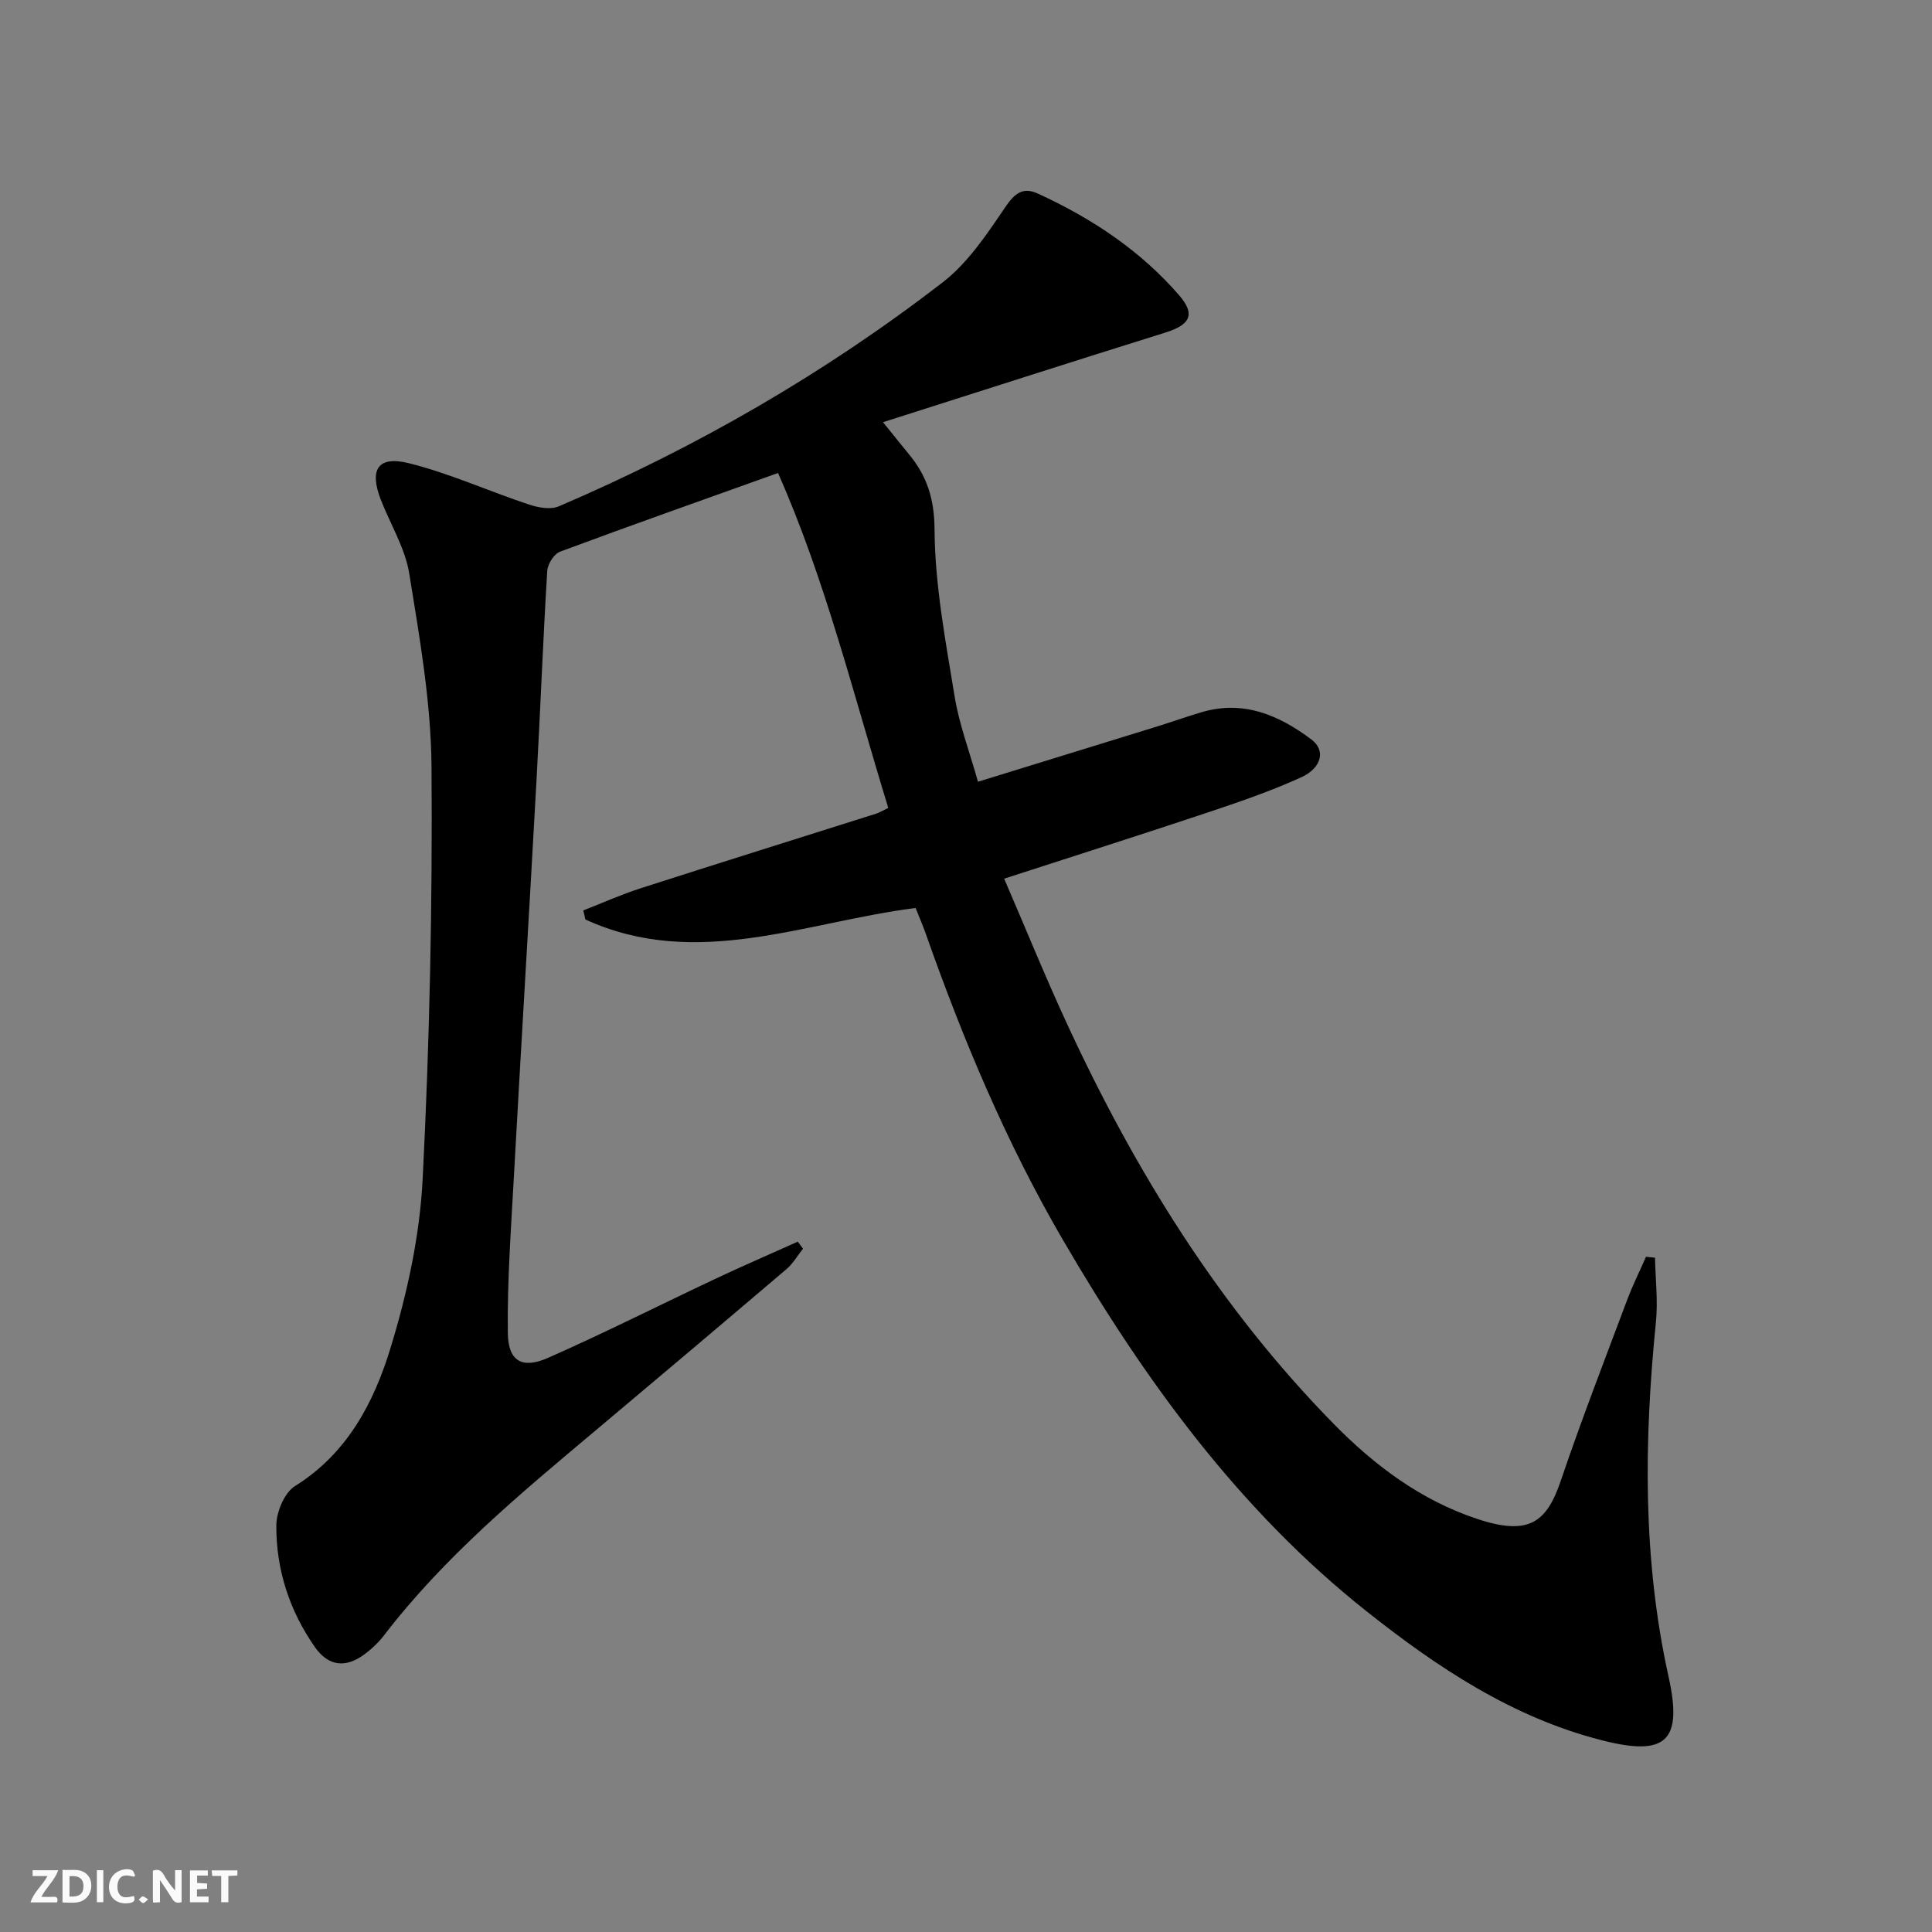 <svg enable-background="new 0 0 400 400" viewBox="0 0 400 400" xmlns="http://www.w3.org/2000/svg"><rect x="0" y="0" width="400" height="400" fill="#808080" stroke="none"/><g fill="#fbfafa"><path d="m37.59 393.81c-.92.31-1.52.05-2-.78-.7-1.2-1.52-2.34-2.47-3.78v4.59c-.55.03-.95.05-1.41.07-.03-.37-.06-.64-.06-.91 0-1.91 0-3.81 0-5.7 1.13-.41 1.77-.03 2.29.91.62 1.11 1.38 2.14 2.31 3.19v-4.2h1.35v6.61z"/><path d="m12.94 393.88v-6.75c1.9.19 3.93-.54 5.37 1.29.8 1.01.78 2.88.03 3.97-1.37 1.97-3.4 1.51-5.4 1.49m1.45-1.22c2.04.12 2.92-.58 2.89-2.21-.03-1.51-.98-2.19-2.89-2z"/><path d="m11.81 393.87h-5.49c.68-2.18 2.47-3.48 3.51-5.45h-3.08v-1.21h5.29c-.71 2.13-2.44 3.48-3.47 5.51.86 0 1.63.04 2.39-.01.79-.05 1.14.21.85 1.16"/><path d="m39.33 393.86v-6.61h3.7v1.07h-2.22v1.52c.68.04 1.34.09 2.07.13v1.07c-.72.05-1.38.09-2.1.14v1.48h2.4v1.19h-3.85z"/><path d="m27.71 388.56c-1.15-.3-2.46-.61-3.1.64-.37.73-.41 1.93-.06 2.67.63 1.35 1.99.93 3.17.68.35.94-.01 1.32-.93 1.46-1.62.25-3.05-.27-3.76-1.48-.73-1.25-.6-3.03.31-4.17.88-1.11 2.71-1.7 4-1.16.32.13.44.74.65 1.12-.1.08-.19.16-.28.24"/><path d="m49.15 387.24v1.07c-.59.02-1.17.05-1.87.08v5.44h-1.48v-5.44h-1.85c-.05-.4-.08-.73-.13-1.15z"/><path d="m20.06 387.21h1.33v6.62h-1.33z"/><path d="m30.68 393.25c-.49.38-.8.79-1.05.76-.32-.05-.6-.45-.9-.7.26-.24.51-.64.8-.67.29-.04.62.3 1.15.61"/></g><path d="m189.57 187.99c-22.84 2.87-45.43 12.9-68.37 2.38-.14-.63-.29-1.26-.43-1.88 3.92-1.53 7.77-3.26 11.76-4.55 16.25-5.23 32.55-10.31 48.83-15.47.77-.24 1.48-.69 2.55-1.2-7.23-23.51-13.07-47.34-22.83-69.34-15.48 5.54-30.35 10.79-45.13 16.29-1.24.46-2.57 2.57-2.65 3.98-.89 14.61-1.44 29.23-2.25 43.85-1.5 27.22-3.16 54.43-4.66 81.65-.59 10.75-1.38 21.52-1.25 32.28.07 5.86 2.96 7.52 8.35 5.14 11.69-5.16 23.12-10.94 34.69-16.39 5.62-2.65 11.33-5.11 17-7.66.36.49.71.97 1.07 1.46-1.13 1.42-2.06 3.08-3.42 4.23-13.18 11.22-26.41 22.39-39.66 33.52-15.56 13.06-31.19 26.04-43.66 42.3-1.2 1.56-2.71 2.97-4.32 4.12-3.74 2.65-7.22 2.25-9.97-1.66-5.28-7.52-8.07-16.09-8.01-25.24.02-2.79 1.68-6.76 3.87-8.13 10.82-6.74 16.32-17.29 19.76-28.54 3.47-11.33 6.08-23.28 6.67-35.08 1.44-28.4 2.04-56.87 1.83-85.31-.1-13.35-2.47-26.75-4.61-40-.85-5.26-3.9-10.17-5.88-15.26-2.43-6.26-.64-9.18 5.79-7.58 8.45 2.1 16.51 5.78 24.82 8.54 1.94.65 4.51 1.13 6.24.39 28.4-12.17 55.03-27.5 79.48-46.38 5.22-4.03 9.15-9.96 12.93-15.53 1.96-2.89 3.65-4.27 6.75-2.85 11.14 5.1 21.24 11.78 29.29 21.09 3.44 3.99 2.22 6.1-2.89 7.7-19.14 5.97-38.23 12.12-58.44 18.55 2.47 3.05 3.84 4.79 5.26 6.5 3.81 4.57 5.37 9.29 5.41 15.74.07 11.5 2.28 23.03 4.14 34.46.95 5.84 3.09 11.48 4.85 17.74 12.48-3.85 24.64-7.59 36.8-11.35 3.17-.98 6.29-2.1 9.47-3.04 8.69-2.58 16.08.61 22.8 5.67 2.95 2.22 2.11 5.87-2.18 7.82-6.16 2.8-12.61 5.02-19.04 7.17-13.83 4.62-27.72 9.03-42.43 13.8 4.46 10.32 8.55 20.41 13.12 30.28 14.07 30.39 31.52 58.58 55.13 82.62 8.48 8.63 18.04 15.79 29.7 19.66 10.69 3.55 14.36.74 17.3-7.93 4.26-12.57 9.07-24.97 13.73-37.4 1.14-3.04 2.6-5.97 3.91-8.95.62.07 1.24.13 1.86.2.09 4.44.63 8.93.19 13.32-2.47 24.61-2.77 49.07 2.62 73.43 2.98 13.44-.57 16.54-13.84 13.15-18.48-4.71-33.98-15.05-48.59-26.62-26.5-20.99-46.01-47.91-62.88-76.82-11.76-20.16-20.76-41.61-28.5-63.6-.61-1.71-1.33-3.37-2.08-5.27z" fill="#000001"/></svg>